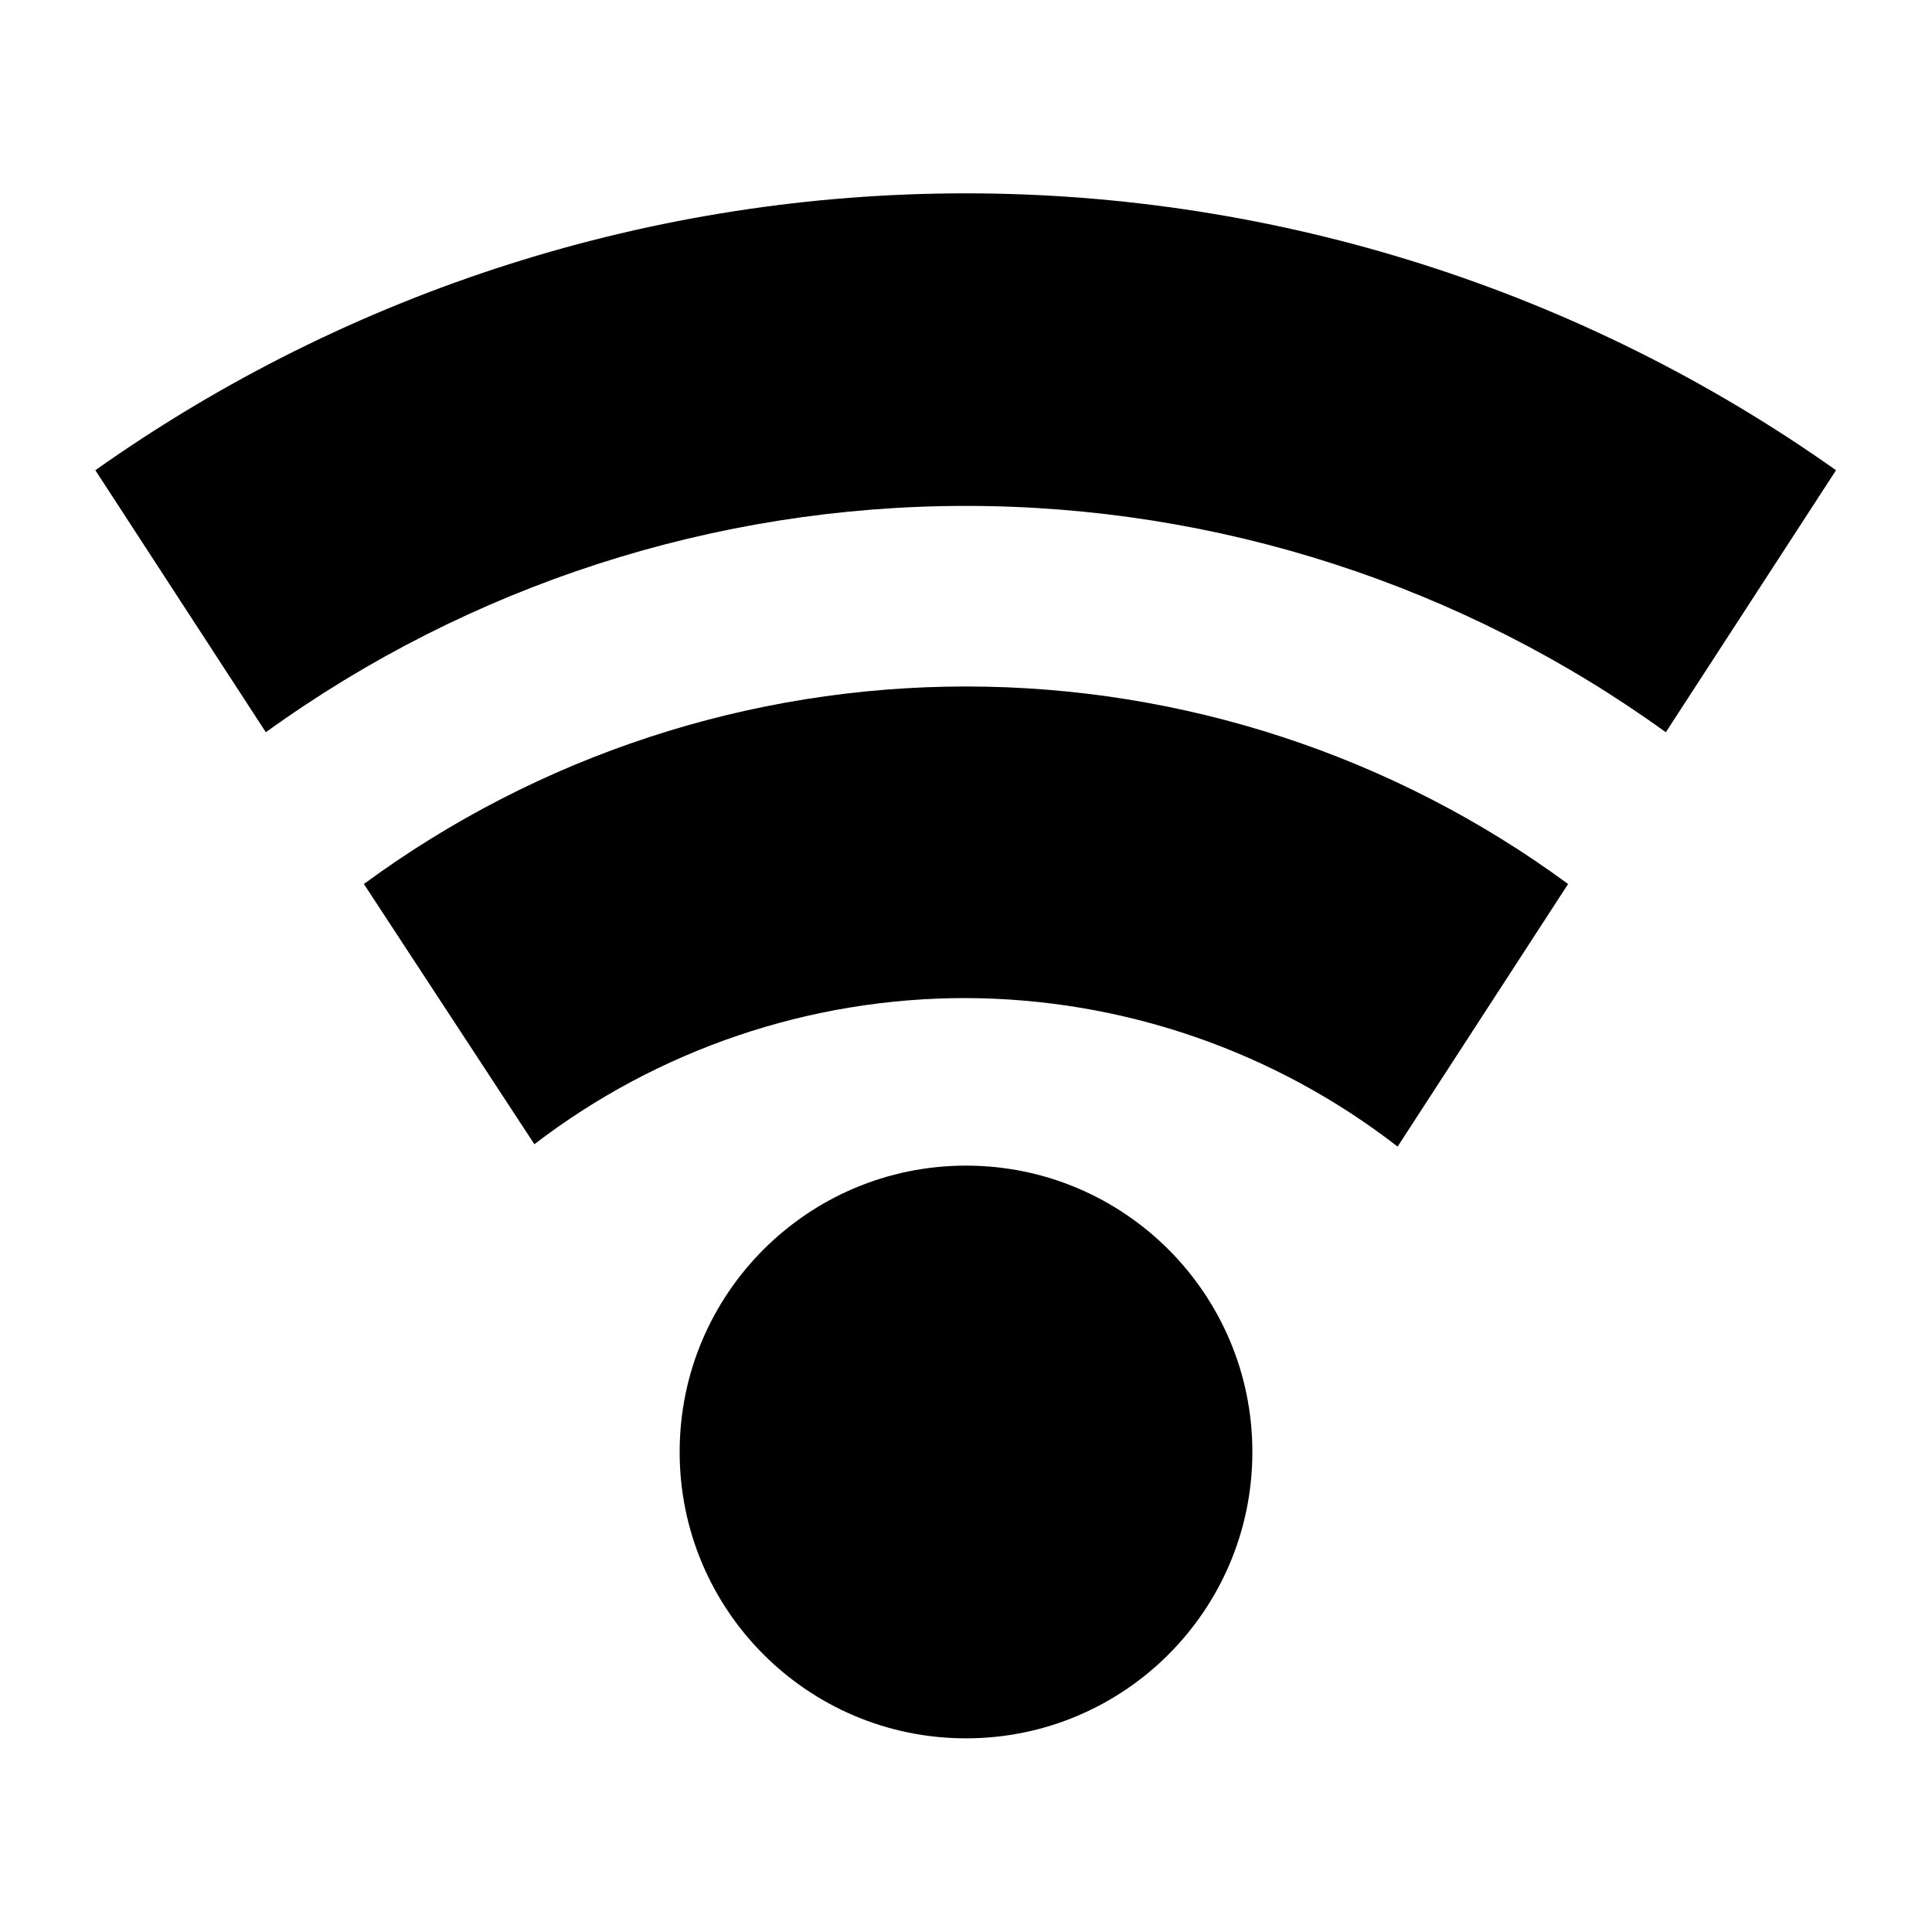 <?xml version="1.0" encoding="UTF-8"?>
<!-- Uploaded to: SVG Repo, www.svgrepo.com, Generator: SVG Repo Mixer Tools -->
<svg fill="#000000" width="800px" height="800px" version="1.1" viewBox="144 144 512 512" xmlns="http://www.w3.org/2000/svg">
 <g>
  <path d="m214.45 338.05c53.996-38.996 118.9-59.98 185.51-59.98 66.602 0 131.51 20.984 185.5 59.98l45.105-69.43v-0.004c-67.438-47.738-148.03-73.379-230.65-73.379-82.621 0-163.21 25.641-230.65 73.379z"/>
  <path d="m400 408.5c41.426 0.129 81.645 13.969 114.38 39.359l45.184-69.59v0.004c-46.25-34.008-102.16-52.348-159.56-52.348-57.41 0-113.32 18.34-159.57 52.348l45.184 68.957c32.816-25.164 73.027-38.781 114.38-38.73z"/>
  <path d="m475.89 528.79c0 41.91-33.977 75.887-75.887 75.887-41.914 0-75.887-33.977-75.887-75.887s33.973-75.887 75.887-75.887c41.91 0 75.887 33.977 75.887 75.887"/>
 </g>
</svg>